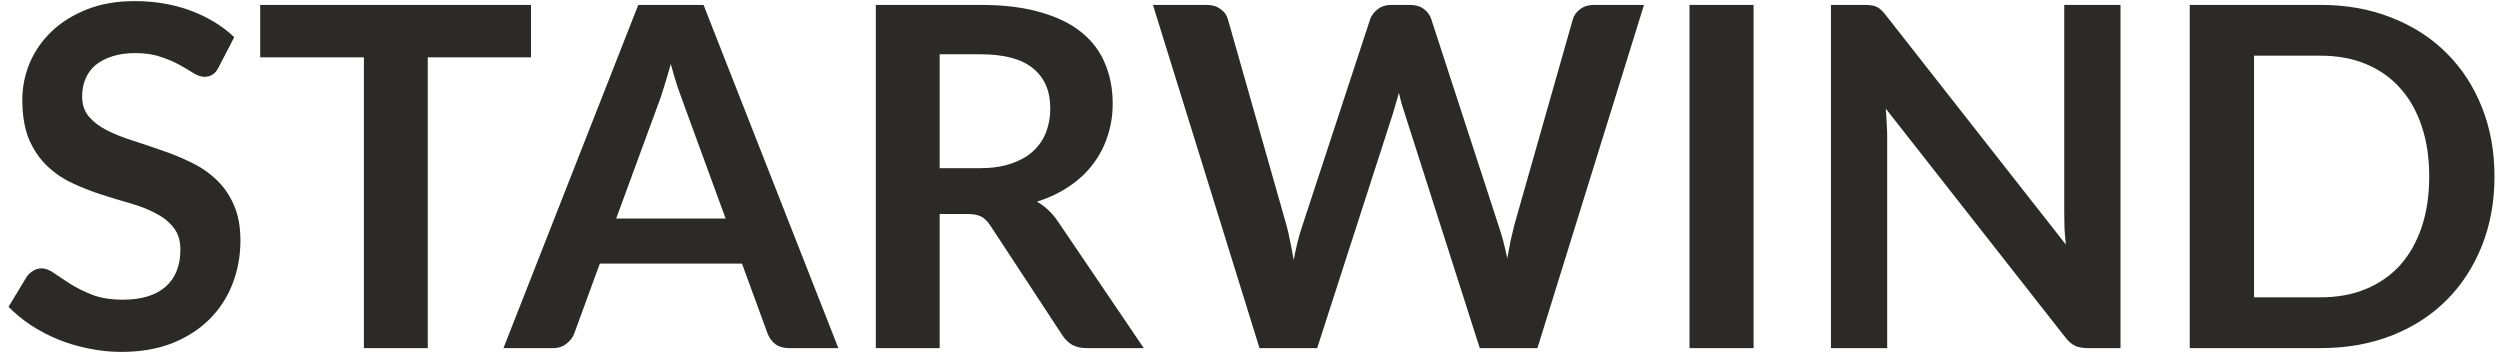 <?xml version="1.0" encoding="UTF-8"?> <svg xmlns="http://www.w3.org/2000/svg" width="237" height="34" viewBox="0 0 237 34" fill="none"> <path d="M20.723 6.383C20.558 6.713 20.363 6.945 20.137 7.08C19.927 7.215 19.672 7.282 19.372 7.282C19.073 7.282 18.735 7.17 18.36 6.945C17.985 6.705 17.543 6.442 17.032 6.157C16.523 5.872 15.922 5.617 15.232 5.393C14.557 5.152 13.755 5.032 12.825 5.032C11.985 5.032 11.25 5.138 10.62 5.348C10.005 5.543 9.48 5.82 9.045 6.18C8.625 6.54 8.31 6.975 8.1 7.485C7.89 7.98 7.785 8.527 7.785 9.127C7.785 9.893 7.995 10.53 8.415 11.04C8.85 11.55 9.42 11.985 10.125 12.345C10.83 12.705 11.633 13.027 12.533 13.312C13.432 13.598 14.348 13.905 15.277 14.235C16.223 14.55 17.145 14.925 18.045 15.36C18.945 15.78 19.747 16.32 20.453 16.98C21.157 17.625 21.72 18.42 22.14 19.365C22.575 20.31 22.793 21.457 22.793 22.808C22.793 24.277 22.538 25.657 22.027 26.948C21.532 28.223 20.797 29.34 19.823 30.3C18.863 31.245 17.685 31.995 16.29 32.55C14.895 33.09 13.297 33.36 11.498 33.36C10.463 33.36 9.443 33.255 8.438 33.045C7.433 32.85 6.465 32.565 5.535 32.19C4.62 31.815 3.757 31.365 2.947 30.84C2.152 30.315 1.44 29.73 0.81 29.085L2.565 26.183C2.73 25.973 2.925 25.8 3.15 25.665C3.39 25.515 3.652 25.44 3.938 25.44C4.312 25.44 4.718 25.598 5.152 25.913C5.588 26.212 6.098 26.55 6.683 26.925C7.282 27.3 7.98 27.645 8.775 27.96C9.585 28.26 10.553 28.41 11.678 28.41C13.402 28.41 14.738 28.005 15.682 27.195C16.628 26.37 17.1 25.192 17.1 23.663C17.1 22.808 16.883 22.11 16.448 21.57C16.027 21.03 15.465 20.58 14.76 20.22C14.055 19.845 13.252 19.53 12.352 19.275C11.453 19.02 10.537 18.742 9.607 18.442C8.678 18.142 7.763 17.782 6.862 17.363C5.963 16.942 5.16 16.395 4.455 15.72C3.75 15.045 3.18 14.205 2.745 13.2C2.325 12.18 2.115 10.928 2.115 9.443C2.115 8.258 2.348 7.103 2.812 5.978C3.292 4.853 3.982 3.855 4.883 2.985C5.798 2.115 6.915 1.417 8.235 0.892C9.555 0.367 11.062 0.105 12.758 0.105C14.678 0.105 16.448 0.405 18.067 1.005C19.688 1.605 21.067 2.445 22.207 3.525L20.723 6.383ZM50.339 0.465V5.438H40.551V33H34.498V5.438H24.666V0.465H50.339ZM79.475 33H74.795C74.27 33 73.835 32.873 73.49 32.617C73.16 32.347 72.92 32.017 72.77 31.628L70.34 24.99H56.863L54.433 31.628C54.313 31.973 54.073 32.288 53.713 32.572C53.368 32.858 52.94 33 52.43 33H47.728L60.508 0.465H66.695L79.475 33ZM58.415 20.715H68.788L64.828 9.893C64.648 9.412 64.445 8.85 64.22 8.205C64.01 7.545 63.8 6.832 63.59 6.067C63.38 6.832 63.17 7.545 62.96 8.205C62.765 8.865 62.57 9.443 62.375 9.938L58.415 20.715ZM89.081 20.288V33H83.028V0.465H92.951C95.171 0.465 97.069 0.697 98.644 1.163C100.234 1.613 101.531 2.25 102.536 3.075C103.556 3.9 104.299 4.89 104.764 6.045C105.244 7.185 105.484 8.445 105.484 9.825C105.484 10.92 105.319 11.955 104.989 12.93C104.674 13.905 104.209 14.79 103.594 15.585C102.994 16.38 102.244 17.078 101.344 17.677C100.459 18.277 99.446 18.758 98.306 19.117C99.071 19.552 99.731 20.175 100.286 20.985L108.431 33H102.986C102.461 33 102.011 32.895 101.636 32.685C101.276 32.475 100.969 32.175 100.714 31.785L93.874 21.367C93.618 20.977 93.334 20.7 93.019 20.535C92.719 20.37 92.269 20.288 91.668 20.288H89.081ZM89.081 15.945H92.861C94.001 15.945 94.991 15.803 95.831 15.518C96.686 15.232 97.383 14.842 97.924 14.348C98.478 13.838 98.891 13.238 99.161 12.547C99.431 11.857 99.566 11.1 99.566 10.275C99.566 8.625 99.019 7.357 97.924 6.473C96.844 5.588 95.186 5.145 92.951 5.145H89.081V15.945ZM109.298 0.465H114.383C114.908 0.465 115.343 0.592 115.688 0.848C116.048 1.087 116.288 1.417 116.408 1.837L121.943 21.3C122.078 21.78 122.198 22.305 122.303 22.875C122.423 23.43 122.536 24.023 122.641 24.652C122.761 24.023 122.888 23.43 123.023 22.875C123.173 22.305 123.331 21.78 123.496 21.3L129.886 1.837C130.006 1.492 130.238 1.177 130.583 0.892C130.943 0.607 131.378 0.465 131.888 0.465H133.666C134.191 0.465 134.626 0.592 134.971 0.848C135.316 1.087 135.556 1.417 135.691 1.837L142.036 21.3C142.366 22.26 142.651 23.325 142.891 24.495C142.996 23.91 143.101 23.348 143.206 22.808C143.326 22.267 143.446 21.765 143.566 21.3L149.101 1.837C149.206 1.462 149.438 1.14 149.798 0.87C150.158 0.6 150.593 0.465 151.103 0.465H155.851L145.748 33H140.281L133.171 10.77C133.081 10.485 132.983 10.178 132.878 9.848C132.788 9.518 132.698 9.165 132.608 8.79C132.518 9.165 132.421 9.518 132.316 9.848C132.226 10.178 132.136 10.485 132.046 10.77L124.868 33H119.401L109.298 0.465ZM166.24 33H160.165V0.465H166.24V33ZM176.746 0.465C177.016 0.465 177.241 0.48 177.421 0.51C177.601 0.525 177.758 0.57 177.893 0.645C178.043 0.705 178.186 0.802 178.321 0.937C178.456 1.058 178.606 1.222 178.771 1.433L195.848 23.19C195.788 22.665 195.743 22.155 195.713 21.66C195.698 21.15 195.691 20.677 195.691 20.242V0.465H201.023V33H197.896C197.416 33 197.018 32.925 196.703 32.775C196.388 32.625 196.081 32.355 195.781 31.965L178.771 10.297C178.816 10.777 178.846 11.258 178.861 11.738C178.891 12.203 178.906 12.63 178.906 13.02V33H173.573V0.465H176.746ZM236.477 16.733C236.477 19.117 236.079 21.308 235.284 23.302C234.489 25.297 233.372 27.015 231.932 28.455C230.492 29.895 228.759 31.012 226.734 31.808C224.709 32.602 222.467 33 220.007 33H207.587V0.465H220.007C222.467 0.465 224.709 0.87 226.734 1.68C228.759 2.475 230.492 3.592 231.932 5.032C233.372 6.457 234.489 8.168 235.284 10.162C236.079 12.158 236.477 14.348 236.477 16.733ZM230.289 16.733C230.289 14.947 230.049 13.35 229.569 11.94C229.089 10.515 228.407 9.315 227.522 8.34C226.637 7.35 225.557 6.593 224.282 6.067C223.022 5.543 221.597 5.28 220.007 5.28H213.684V28.185H220.007C221.597 28.185 223.022 27.922 224.282 27.398C225.557 26.872 226.637 26.122 227.522 25.148C228.407 24.157 229.089 22.957 229.569 21.547C230.049 20.122 230.289 18.517 230.289 16.733Z" fill="#2B2A28"></path> </svg> 